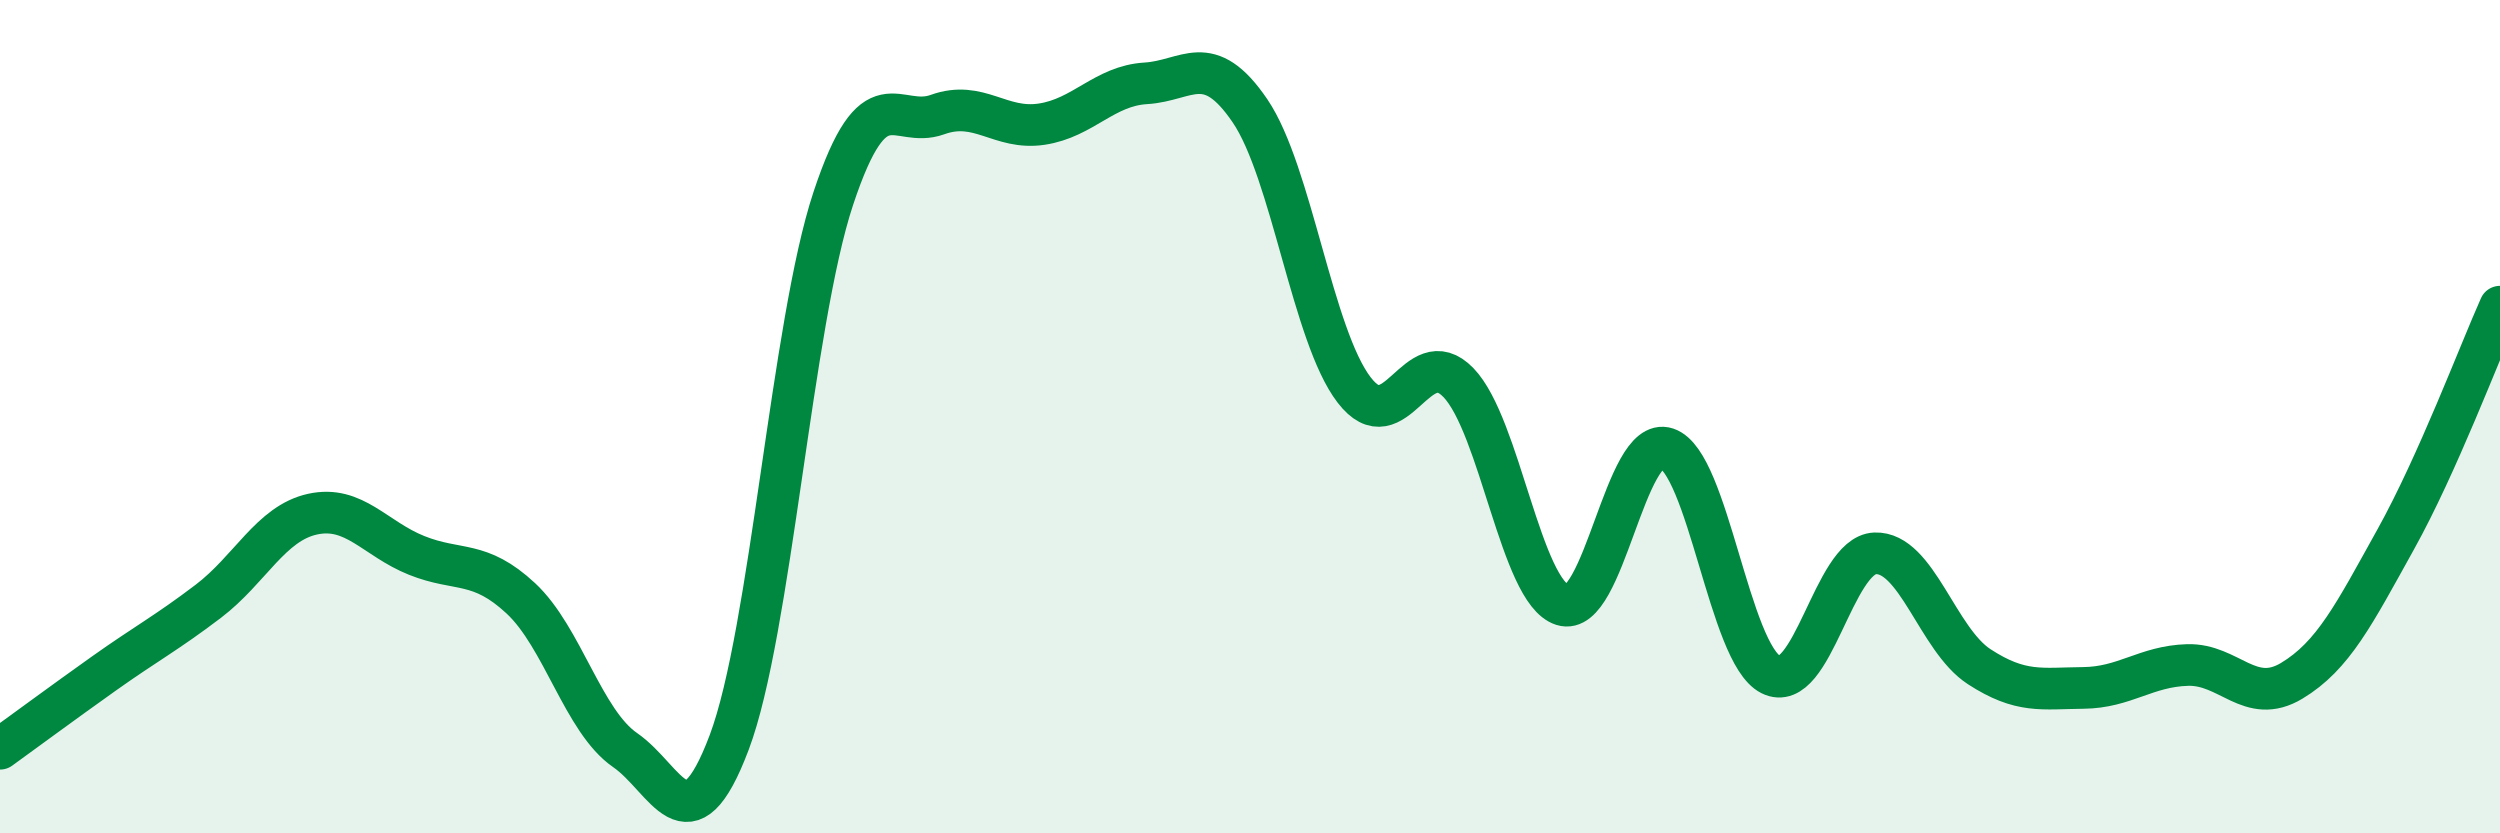 
    <svg width="60" height="20" viewBox="0 0 60 20" xmlns="http://www.w3.org/2000/svg">
      <path
        d="M 0,17.97 C 0.5,17.61 1.5,16.87 2.5,16.16 C 3.5,15.45 4,15.19 5,14.43 C 6,13.67 6.5,12.56 7.5,12.34 C 8.5,12.12 9,12.93 10,13.33 C 11,13.73 11.5,13.43 12.5,14.36 C 13.5,15.29 14,17.31 15,18 C 16,18.69 16.5,20.47 17.5,17.82 C 18.5,15.17 19,7.77 20,4.76 C 21,1.75 21.5,3.11 22.5,2.75 C 23.5,2.39 24,3.13 25,2.98 C 26,2.83 26.5,2.06 27.5,2 C 28.5,1.94 29,1.19 30,2.66 C 31,4.13 31.5,8.06 32.5,9.36 C 33.5,10.66 34,8.15 35,9.18 C 36,10.21 36.5,14.2 37.5,14.52 C 38.5,14.84 39,10.43 40,10.76 C 41,11.09 41.5,15.69 42.5,16.19 C 43.5,16.69 44,13.32 45,13.28 C 46,13.24 46.5,15.35 47.5,16 C 48.5,16.65 49,16.52 50,16.51 C 51,16.5 51.5,15.99 52.5,15.96 C 53.5,15.93 54,16.94 55,16.34 C 56,15.74 56.5,14.74 57.5,12.94 C 58.5,11.14 59.5,8.48 60,7.36L60 20L0 20Z"
        fill="#008740"
        opacity="0.1"
        stroke-linecap="round"
        stroke-linejoin="round"
      />
      <path
        d="M 0,17.97 C 0.5,17.61 1.5,16.87 2.5,16.16 C 3.5,15.45 4,15.19 5,14.43 C 6,13.67 6.5,12.56 7.5,12.34 C 8.5,12.12 9,12.93 10,13.33 C 11,13.73 11.5,13.43 12.5,14.36 C 13.5,15.29 14,17.31 15,18 C 16,18.69 16.5,20.47 17.5,17.82 C 18.5,15.17 19,7.77 20,4.76 C 21,1.75 21.5,3.11 22.5,2.75 C 23.5,2.39 24,3.13 25,2.98 C 26,2.83 26.5,2.06 27.5,2 C 28.5,1.94 29,1.19 30,2.66 C 31,4.13 31.5,8.06 32.5,9.36 C 33.5,10.66 34,8.15 35,9.18 C 36,10.21 36.5,14.2 37.5,14.52 C 38.5,14.84 39,10.43 40,10.76 C 41,11.09 41.5,15.69 42.5,16.19 C 43.5,16.69 44,13.32 45,13.28 C 46,13.24 46.5,15.35 47.5,16 C 48.5,16.65 49,16.52 50,16.51 C 51,16.5 51.5,15.99 52.5,15.96 C 53.5,15.93 54,16.94 55,16.34 C 56,15.74 56.5,14.74 57.5,12.94 C 58.5,11.14 59.5,8.48 60,7.36"
        stroke="#008740"
        stroke-width="1"
        fill="none"
        stroke-linecap="round"
        stroke-linejoin="round"
      />
    </svg>
  